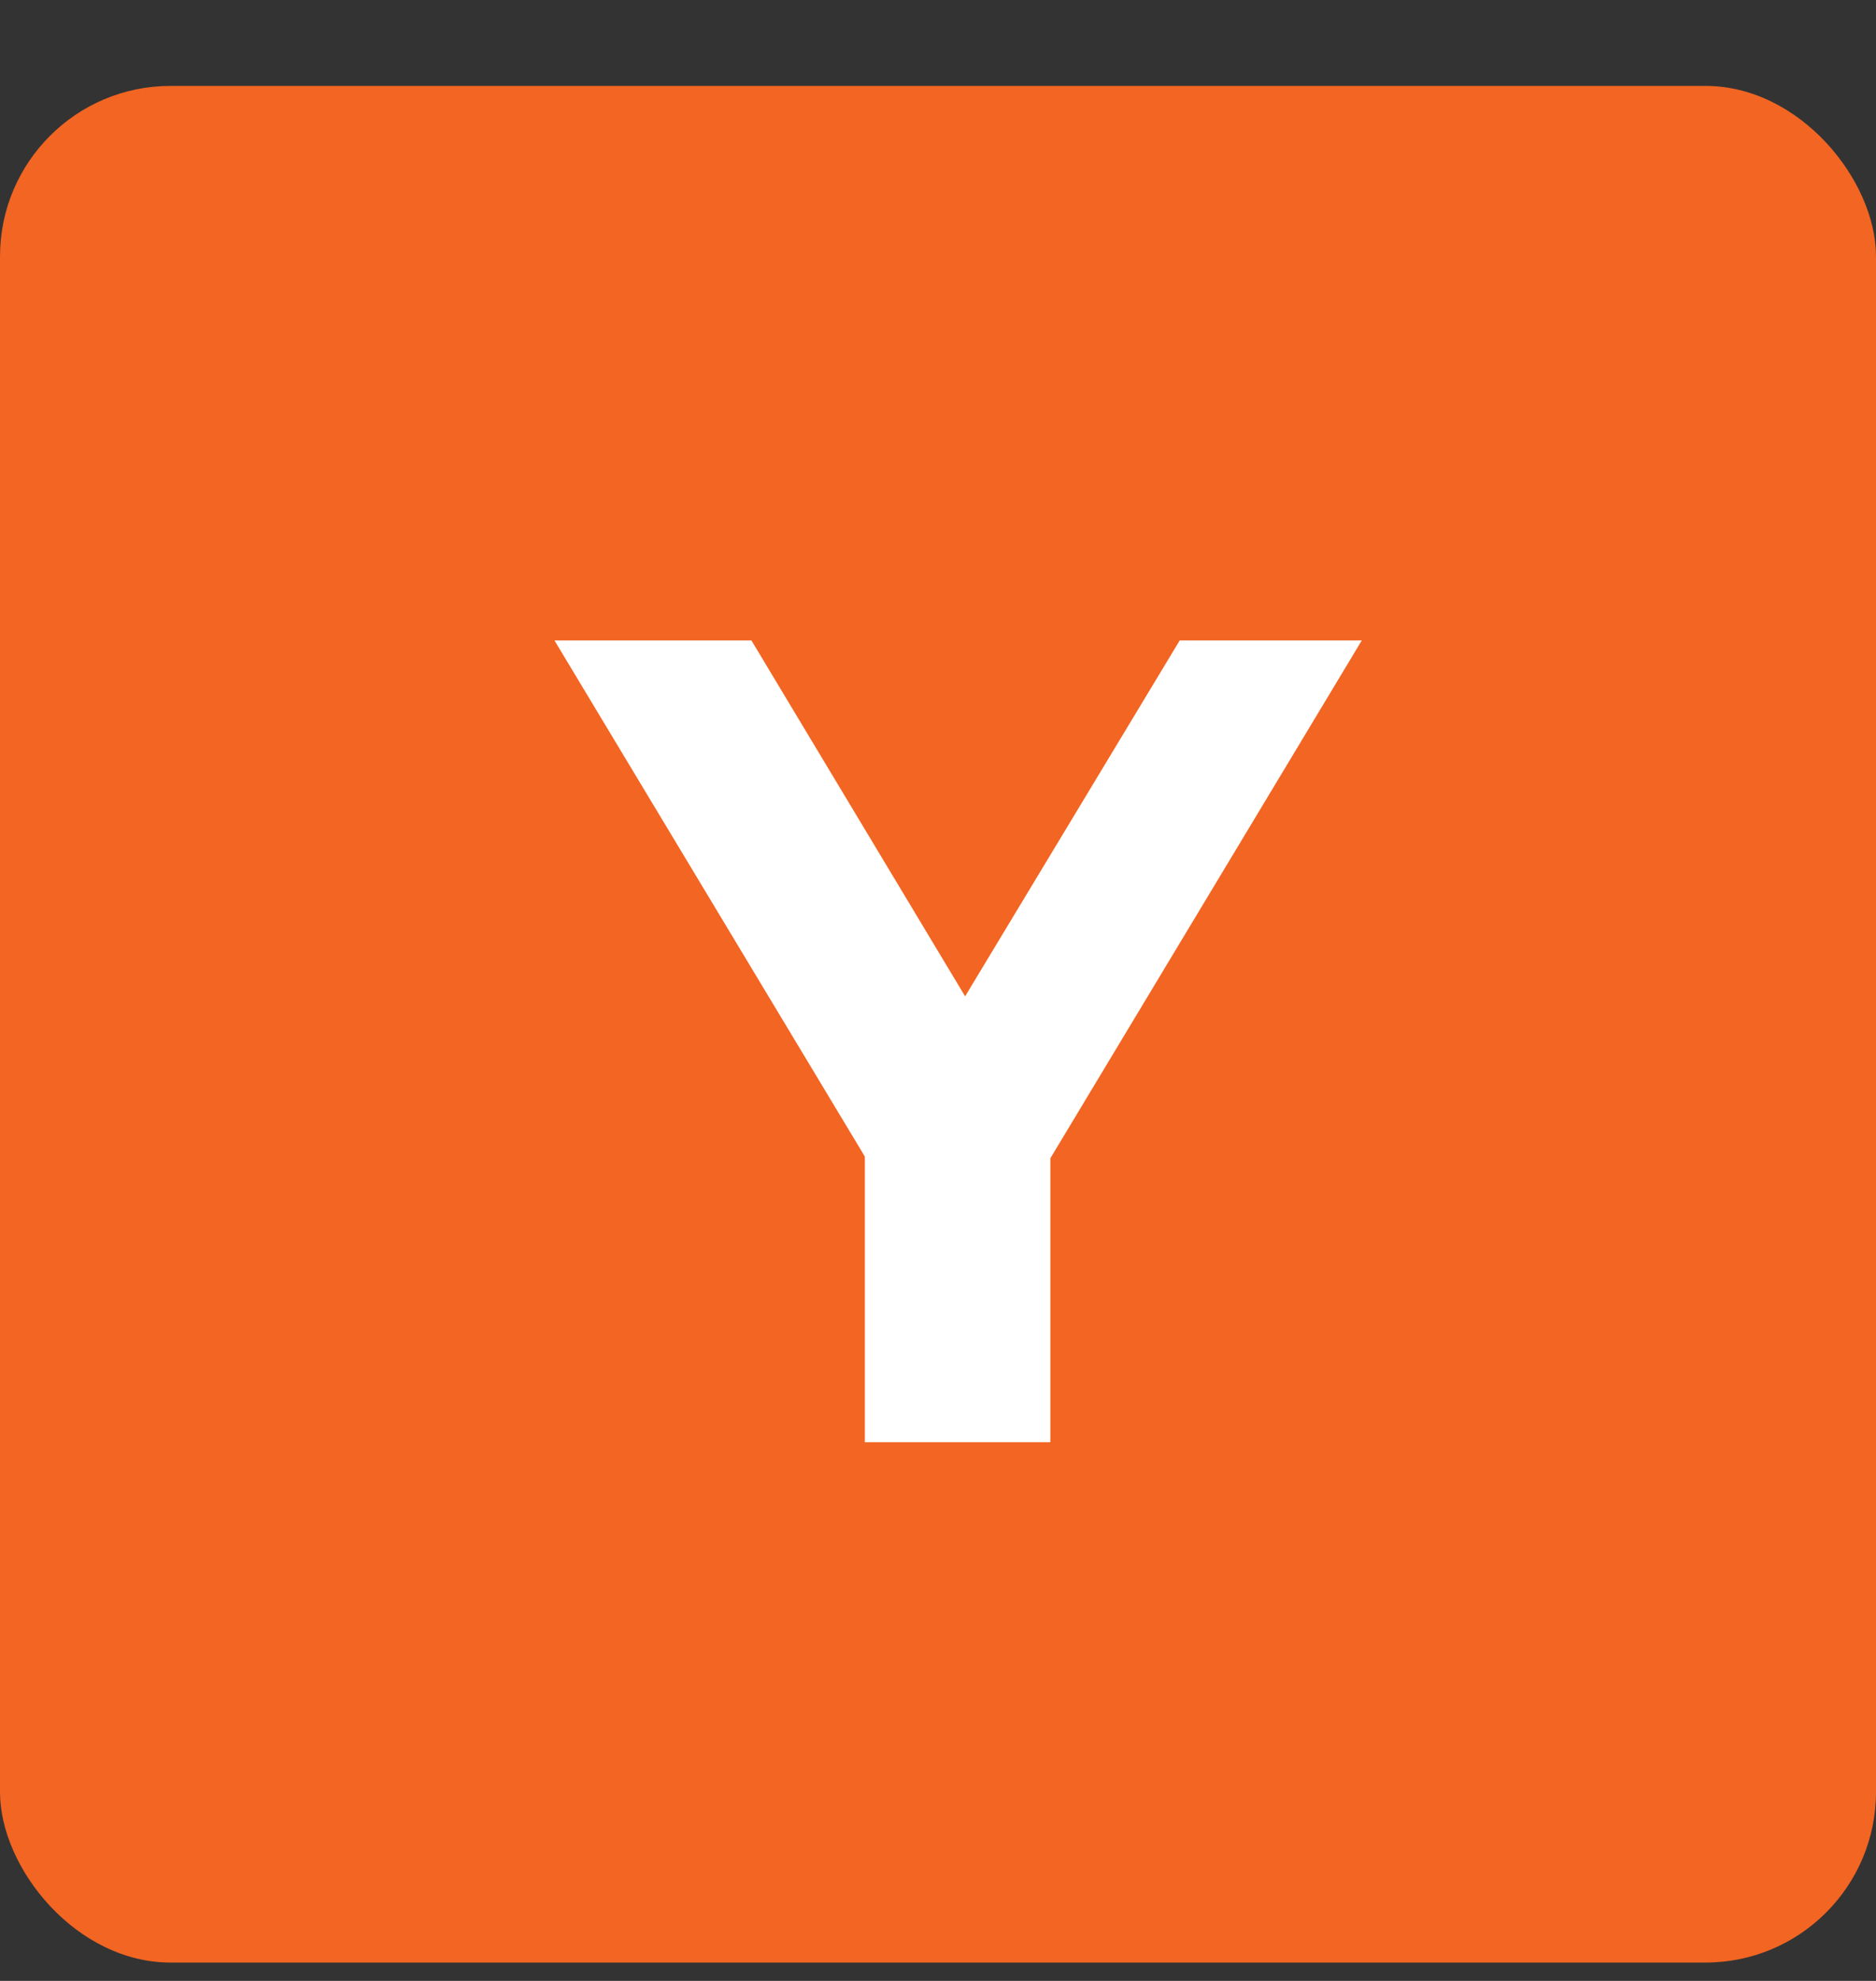 <svg width="18" height="19" viewBox="0 0 18 19" fill="none" xmlns="http://www.w3.org/2000/svg">
<rect x="0" y="0" width="18" height="19" fill="#333333" stroke="none"/>
<rect y="0.824" width="18" height="18" rx="1.636" fill="#F26522"/>
<path d="M8.298 13.833V10.691L8.704 11.768L5.32 6.143H7.21L9.803 10.46H8.715L11.319 6.143H13.066L9.682 11.768L10.078 10.691V13.833H8.298Z" fill="white"/>
</svg>
